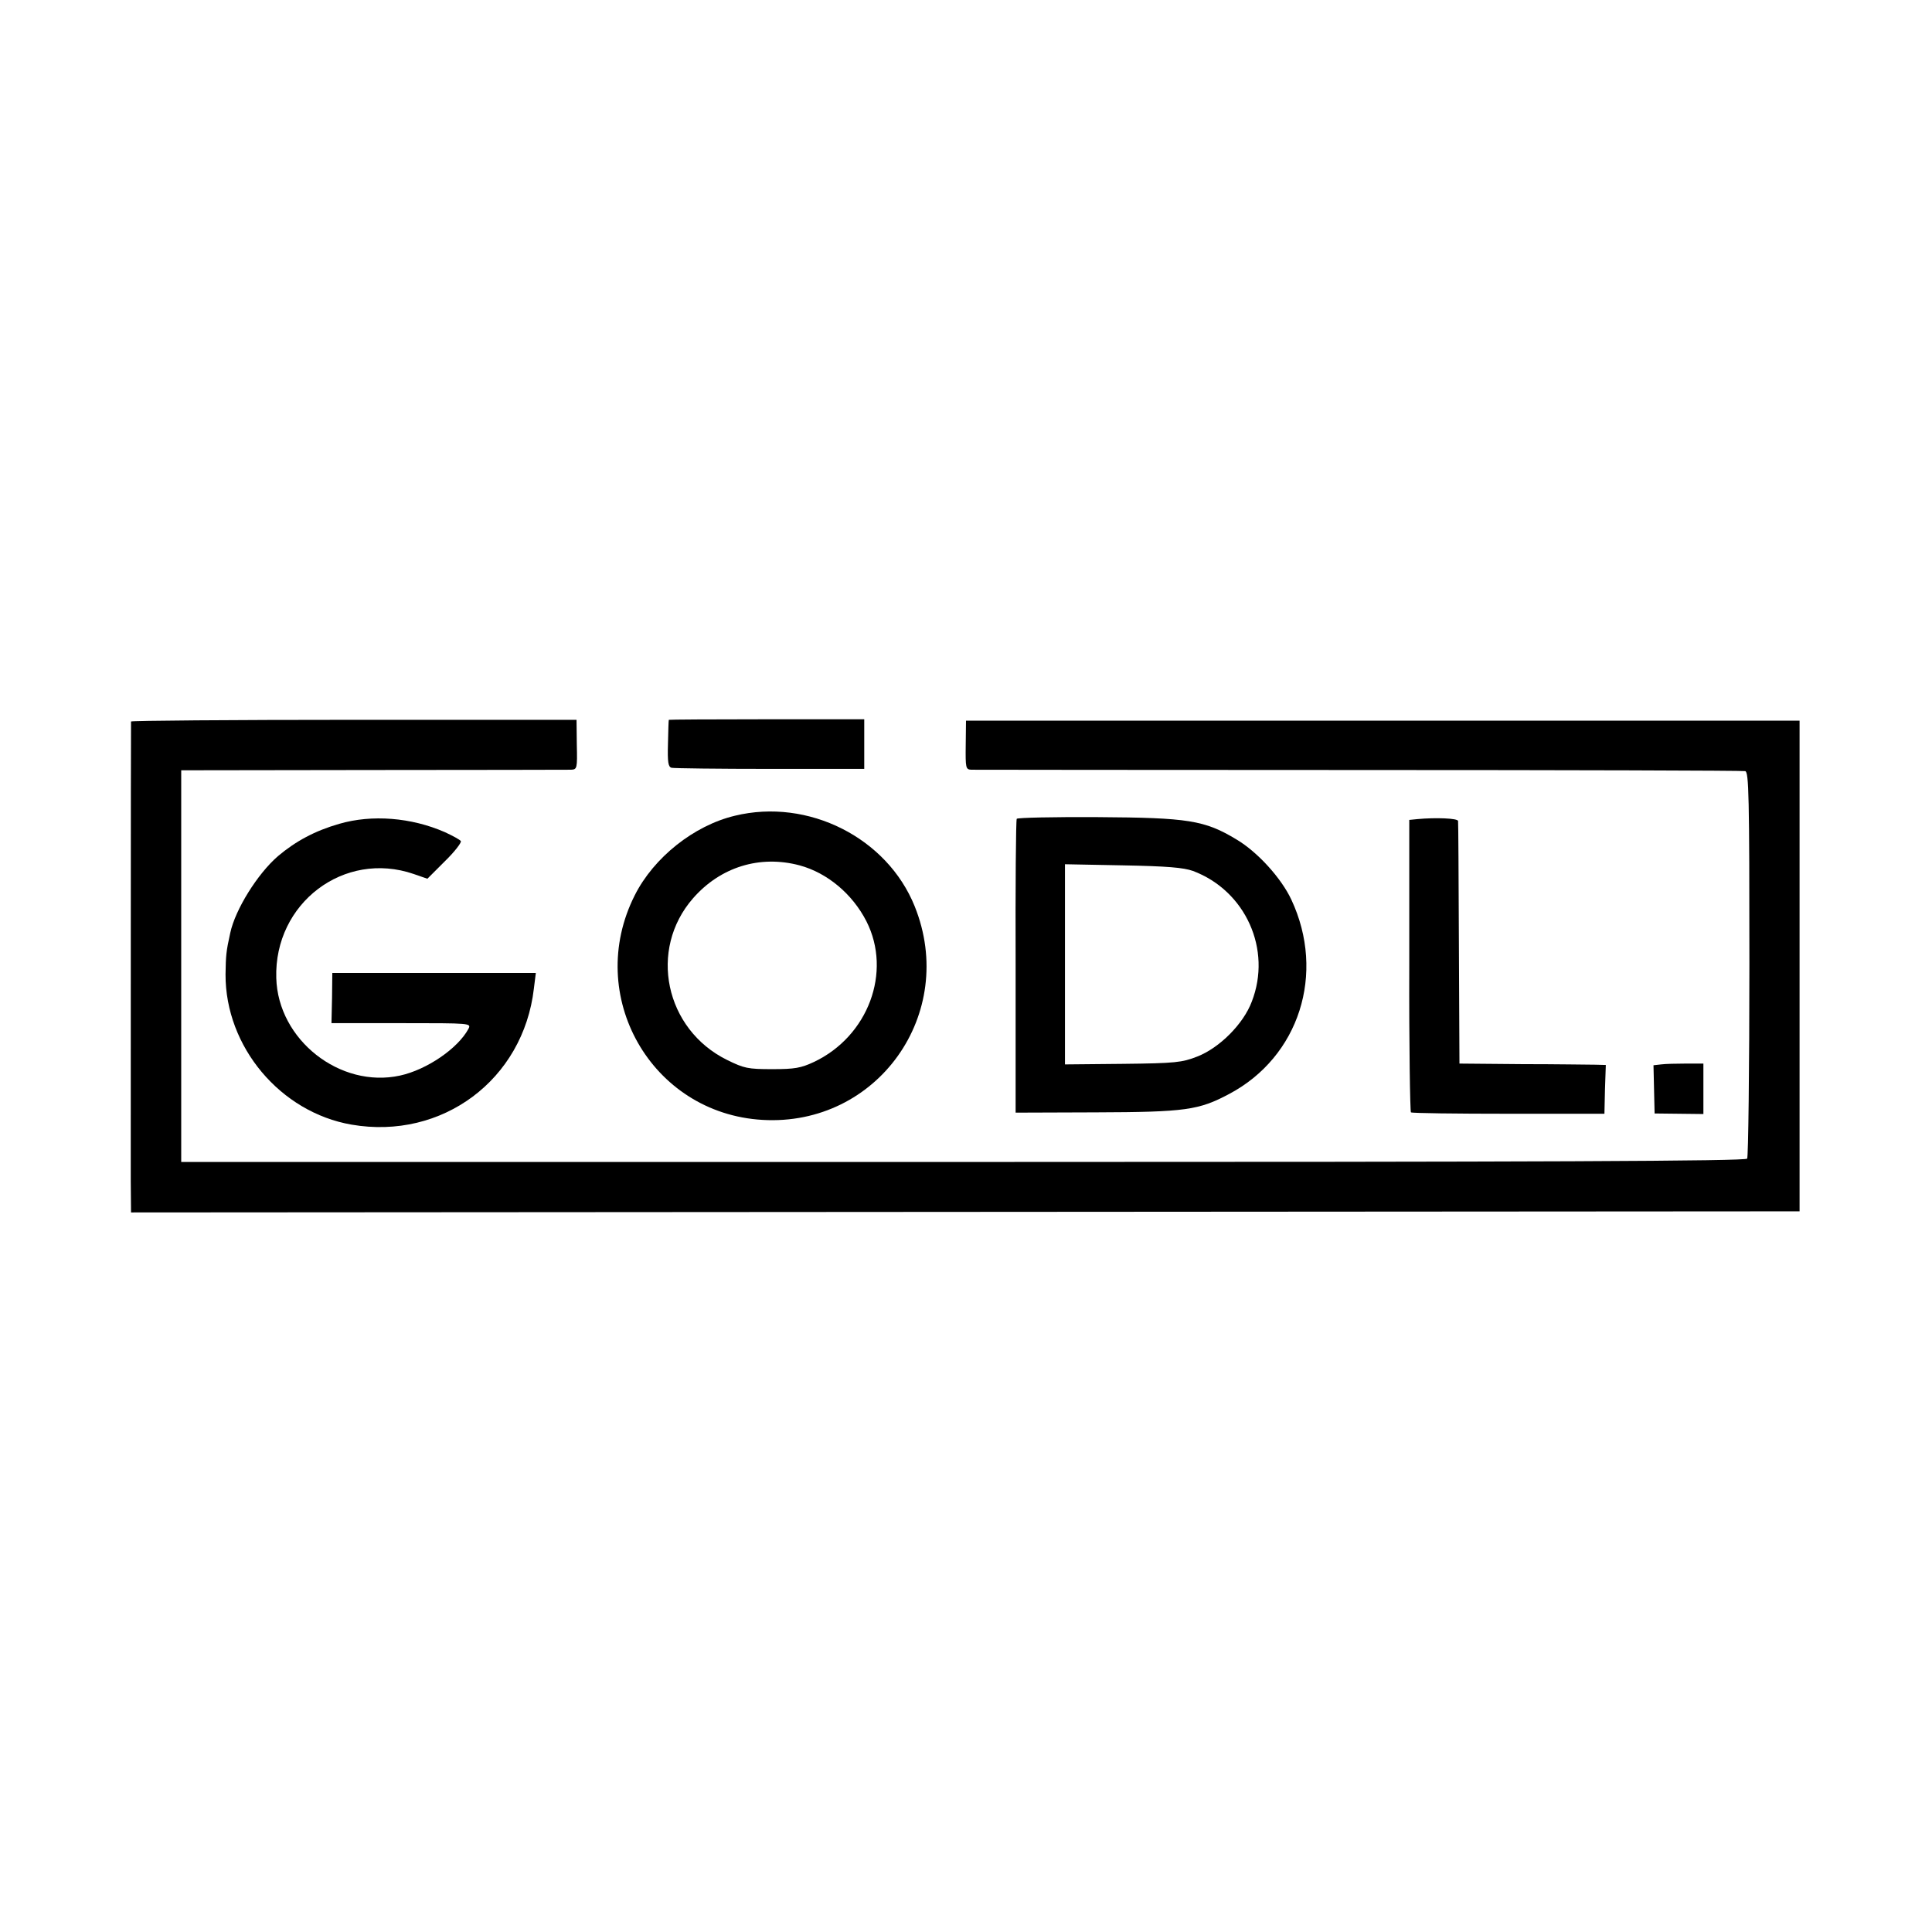 <?xml version="1.0" standalone="no"?>
<!DOCTYPE svg PUBLIC "-//W3C//DTD SVG 20010904//EN"
 "http://www.w3.org/TR/2001/REC-SVG-20010904/DTD/svg10.dtd">
<svg version="1.0" xmlns="http://www.w3.org/2000/svg"
 width="693pt" height="693pt" viewBox="0 0 693 693"
 preserveAspectRatio="xMidYMid meet">
<g transform="translate(0,693) scale(0.1,-0.1)"
fill="#000000" stroke="none">
<path d="M470 4342 c-1 -12 -1 -1530 -1 -1649 l1 -112 2992 2 2993 2 0 880 0
880 -1495 0 -1495 0 -1 -87 c-1 -83 0 -88 20 -89 12 0 638 -1 1391 -1 754 0
1377 -2 1385 -4 13 -3 15 -88 15 -691 0 -379 -4 -693 -8 -699 -5 -9 -724 -12
-2812 -12 l-2805 0 0 702 0 703 688 1 c378 0 697 1 710 1 22 1 23 4 21 90 l-1
89 -799 0 c-440 0 -799 -3 -799 -6z"/>
<path d="M2399 4348 c-1 -2 -2 -40 -3 -85 -2 -68 1 -84 13 -87 9 -2 168 -4
354 -4 l337 0 0 89 0 89 -350 0 c-192 0 -351 -1 -351 -2z"/>
<path d="M2636 4004 c-147 -35 -291 -150 -359 -285 -182 -360 59 -783 458
-806 412 -24 701 381 546 766 -99 246 -382 389 -645 325z m232 -178 c100 -27
190 -103 240 -201 92 -182 6 -412 -188 -504 -47 -22 -69 -26 -150 -26 -88 0
-101 3 -162 33 -223 110 -283 396 -122 580 98 112 239 156 382 118z"/>
<path d="M1217 3975 c-87 -25 -156 -62 -220 -116 -73 -63 -153 -191 -171 -275
-15 -67 -16 -82 -17 -149 -1 -260 197 -495 452 -539 325 -56 616 161 654 488
l7 56 -365 0 -365 0 -1 -90 -2 -90 251 0 c250 0 251 0 240 -21 -38 -70 -149
-146 -245 -167 -215 -47 -438 128 -444 350 -8 268 243 459 493 373 l49 -17 63
63 c35 34 60 67 57 72 -3 5 -29 19 -57 32 -121 53 -262 64 -379 30z"/>
<path d="M3647 3993 c-3 -5 -5 -243 -4 -531 l0 -523 287 1 c323 1 370 8 479
66 251 133 347 432 223 697 -36 77 -121 171 -197 216 -114 69 -174 78 -497 80
-157 1 -289 -2 -291 -6z m632 -187 c189 -71 284 -282 211 -469 -30 -80 -116
-166 -196 -197 -54 -21 -77 -24 -266 -26 l-208 -2 0 359 0 359 208 -4 c159 -3
217 -8 251 -20z"/>
<path d="M5085 3992 l-30 -3 0 -522 c-1 -287 3 -524 6 -527 4 -3 162 -5 351
-5 l343 0 2 88 3 87 -38 1 c-20 0 -138 2 -262 2 l-225 2 -2 430 c-1 237 -2
435 -3 440 0 10 -80 13 -145 7z"/>
<path d="M5958 3112 l-27 -3 2 -87 2 -86 88 -1 87 -1 0 90 0 91 -62 0 c-35 0
-75 -1 -90 -3z"/>
</g>
</svg>

